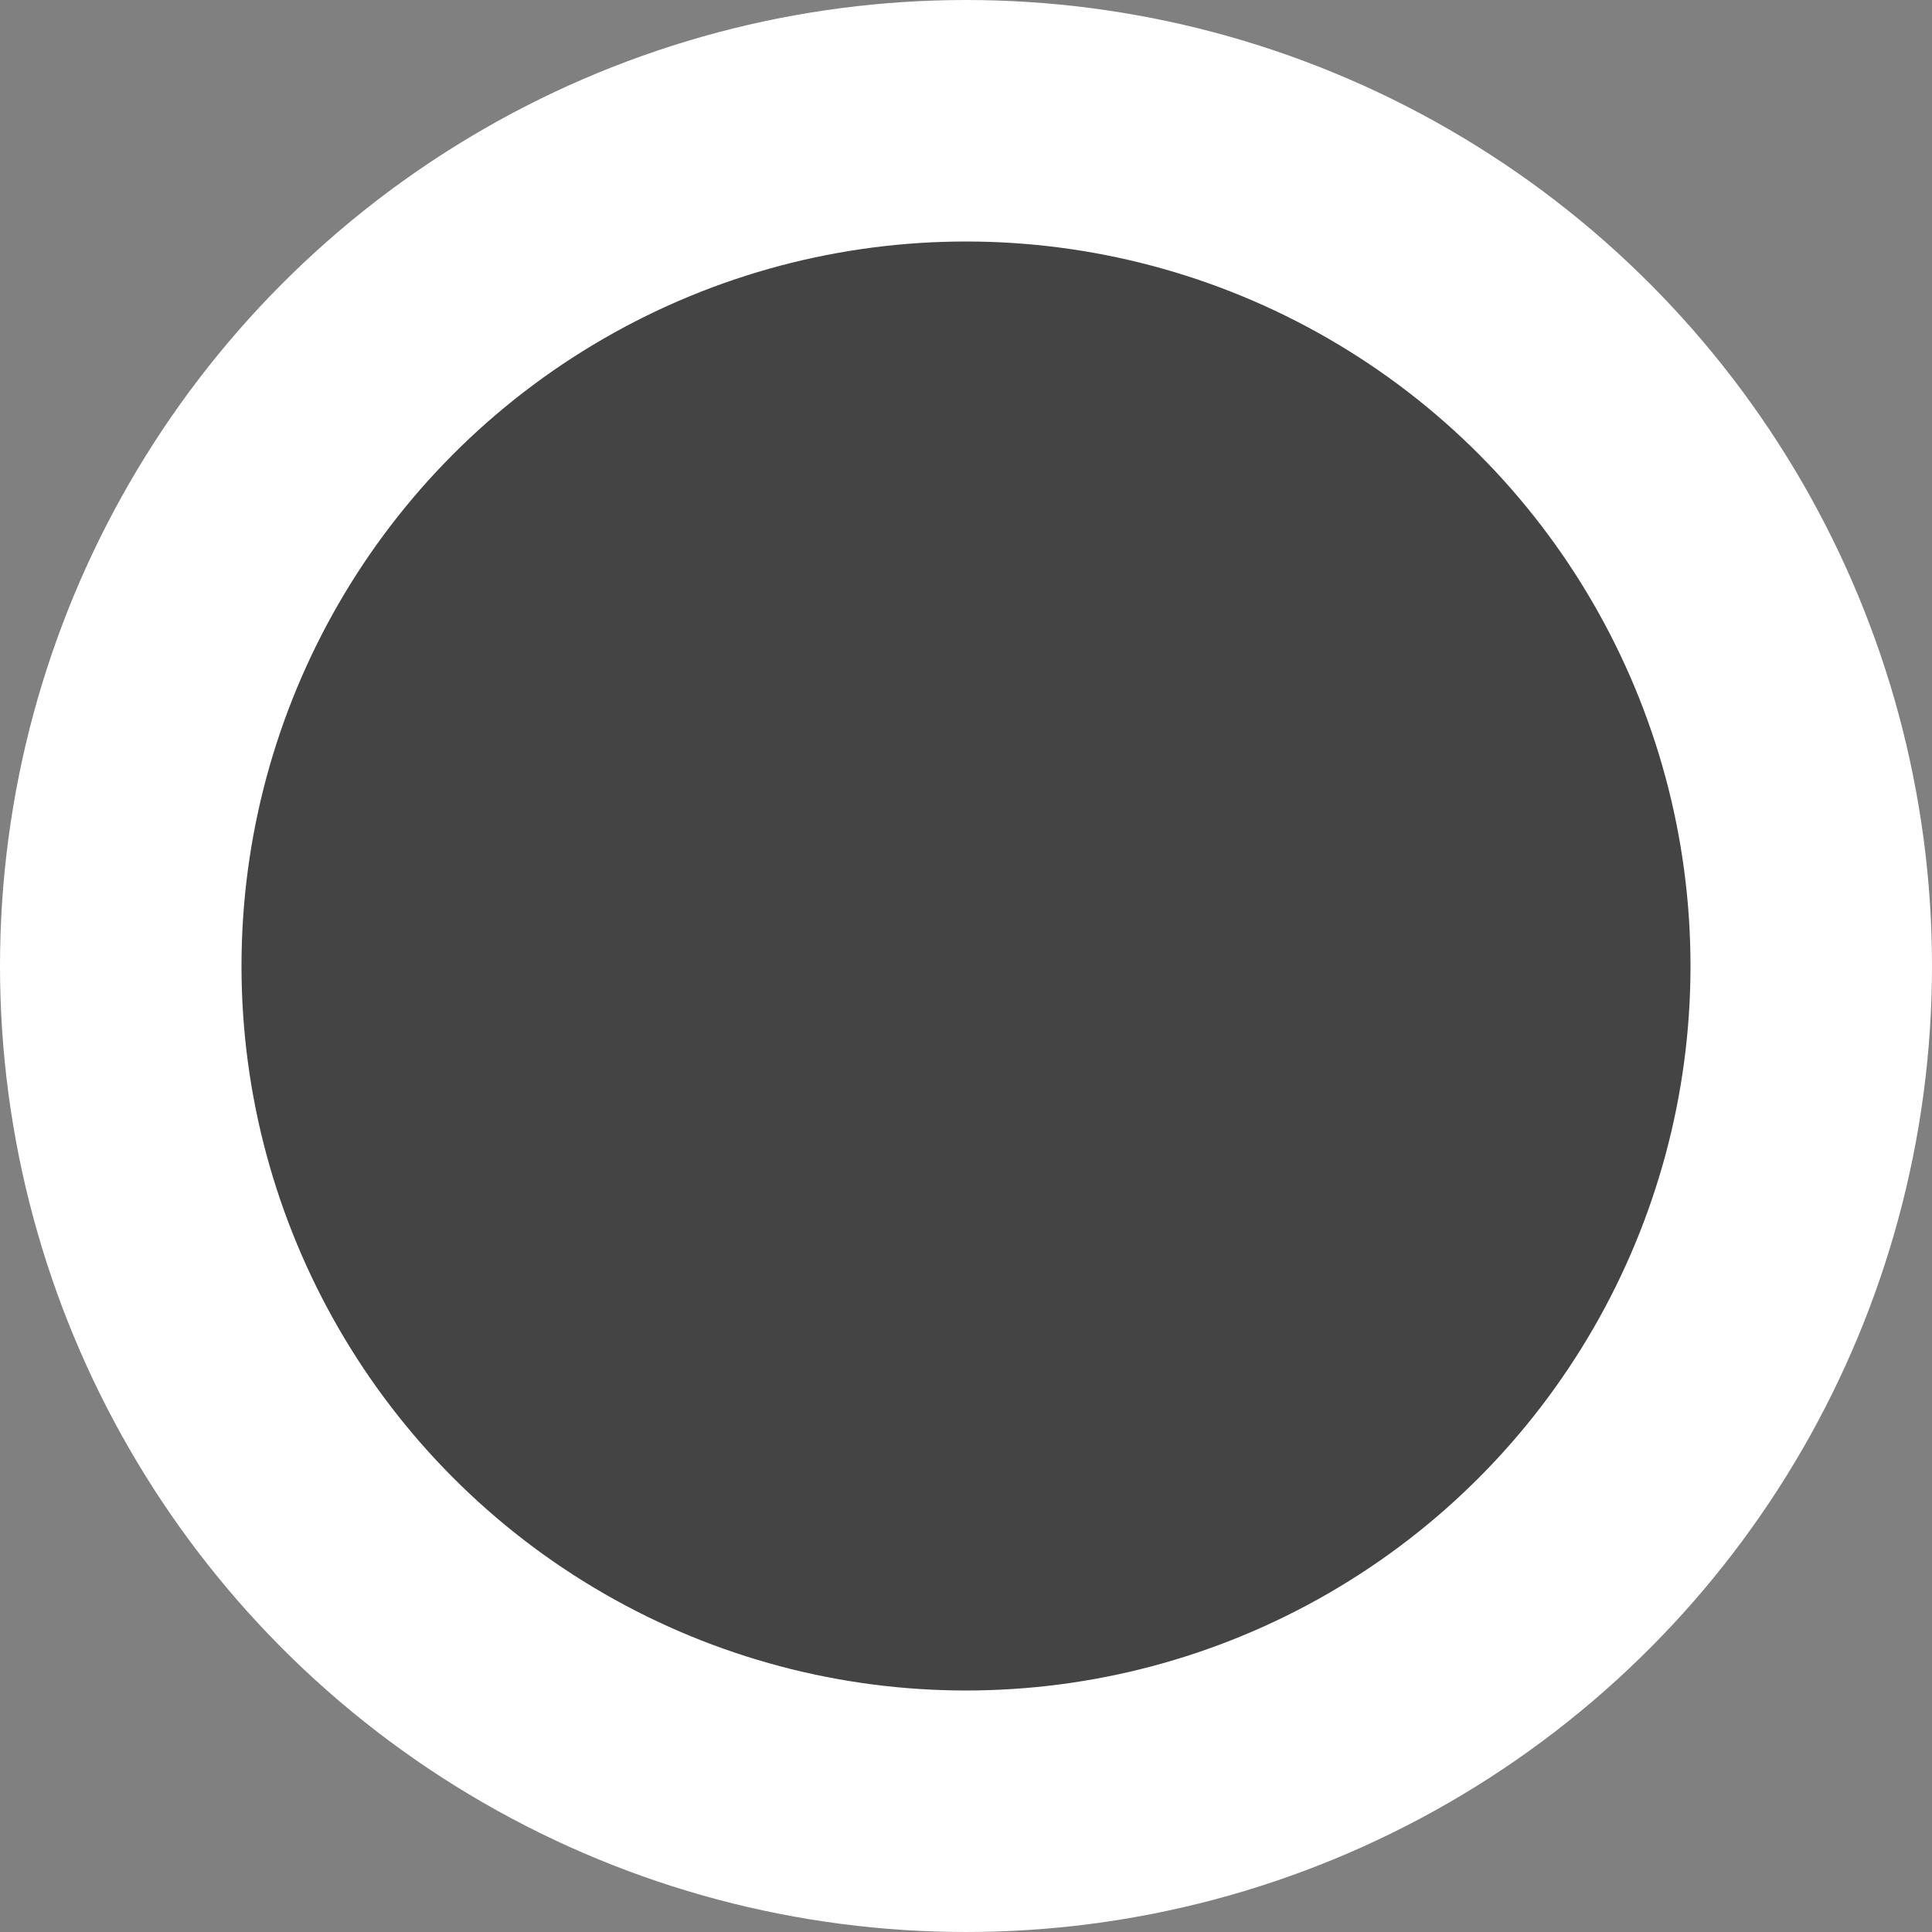 <svg xmlns="http://www.w3.org/2000/svg" width="16" height="16">
 <rect width="100%" height="100%" fill="#808080" stroke="none"/>
 <circle style="font-variation-settings:normal;vector-effect:none;fill:#444;fill-opacity:1;stroke:#fff;stroke-width:2;stroke-linecap:butt;stroke-linejoin:round;stroke-miterlimit:4;stroke-dasharray:none;stroke-dashoffset:0;stroke-opacity:.997;stop-color:#000;paint-order:markers stroke fill" cx="8" cy="8" r="7"/>
</svg>
